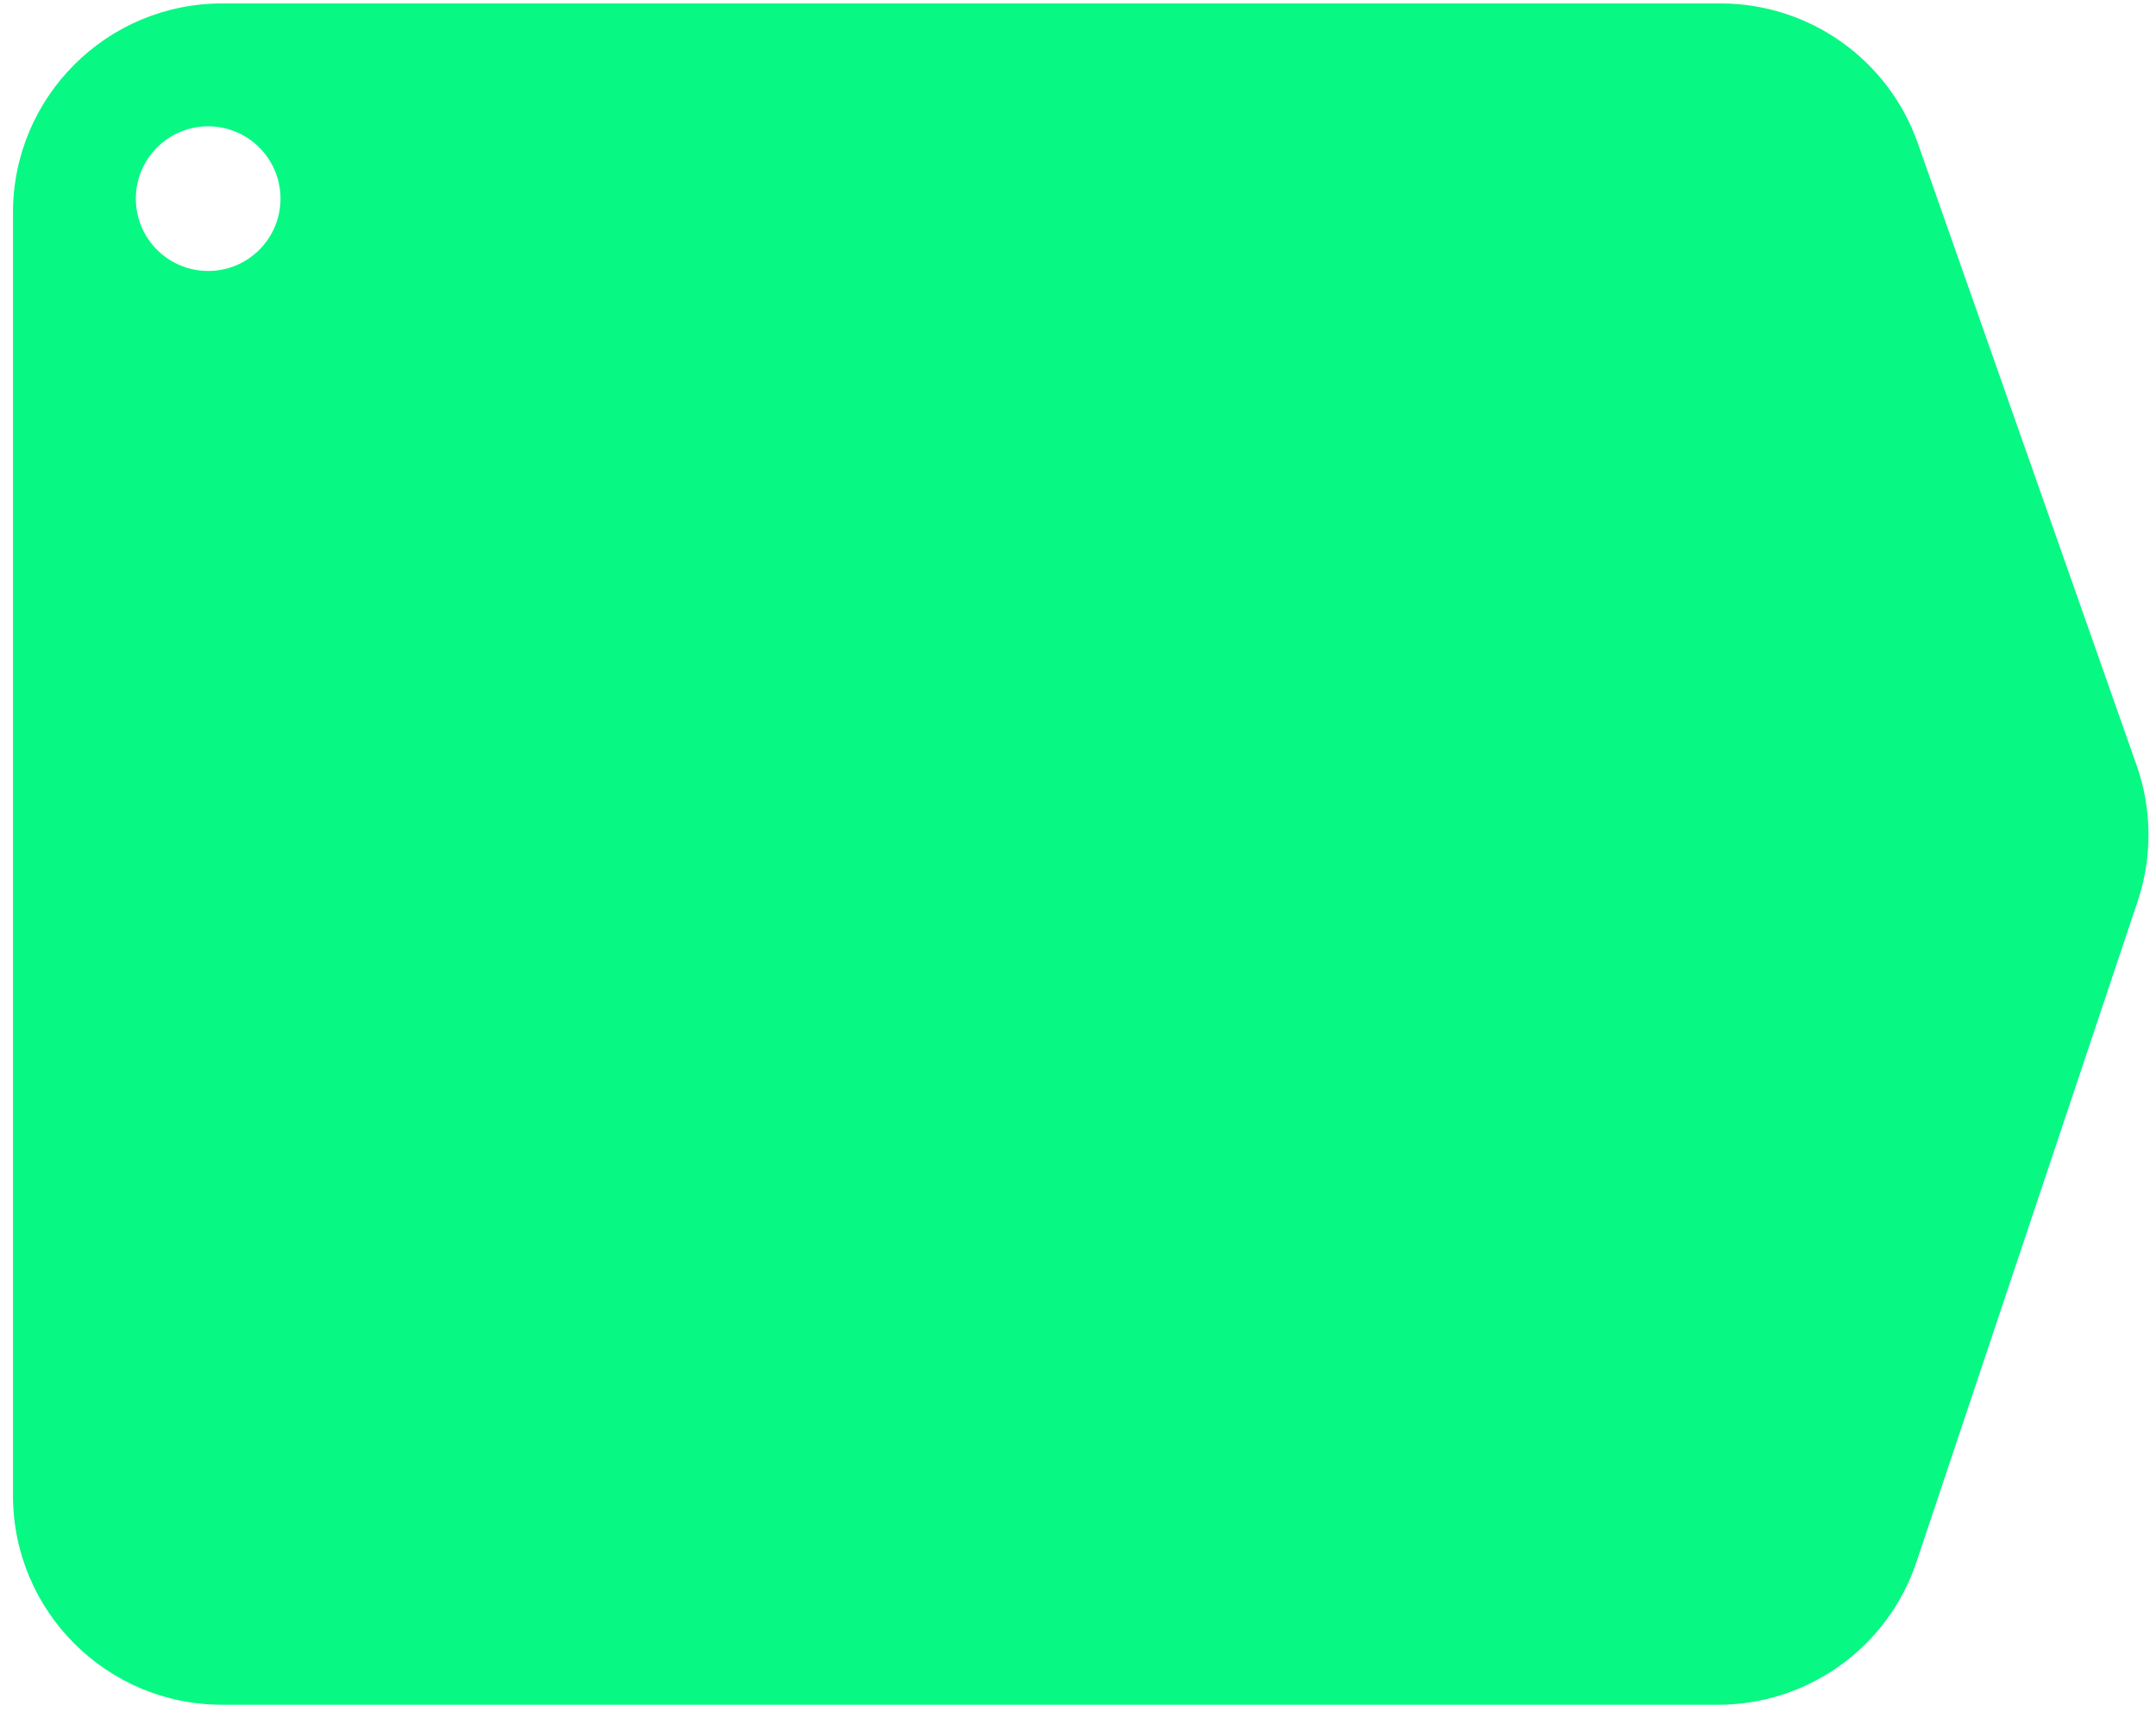 <?xml version="1.0" encoding="UTF-8"?> <svg xmlns="http://www.w3.org/2000/svg" width="133" height="106" viewBox="0 0 133 106" fill="none"> <path fill-rule="evenodd" clip-rule="evenodd" d="M0.801 92.255C0.801 99.381 6.578 105.158 13.704 105.158L105.987 105.158C111.534 105.158 116.461 101.612 118.222 96.352L131.869 55.594C132.781 52.872 132.758 49.924 131.806 47.216L118.306 8.833C116.489 3.667 111.61 0.211 106.134 0.211L13.704 0.211C6.578 0.211 0.801 5.988 0.801 13.114L0.801 92.255ZM12.841 16.715C15.306 16.715 17.303 14.718 17.303 12.254C17.303 9.79 15.306 7.792 12.841 7.792C10.377 7.792 8.38 9.79 8.38 12.254C8.38 14.718 10.377 16.715 12.841 16.715Z" fill="#08F884"></path> </svg> 